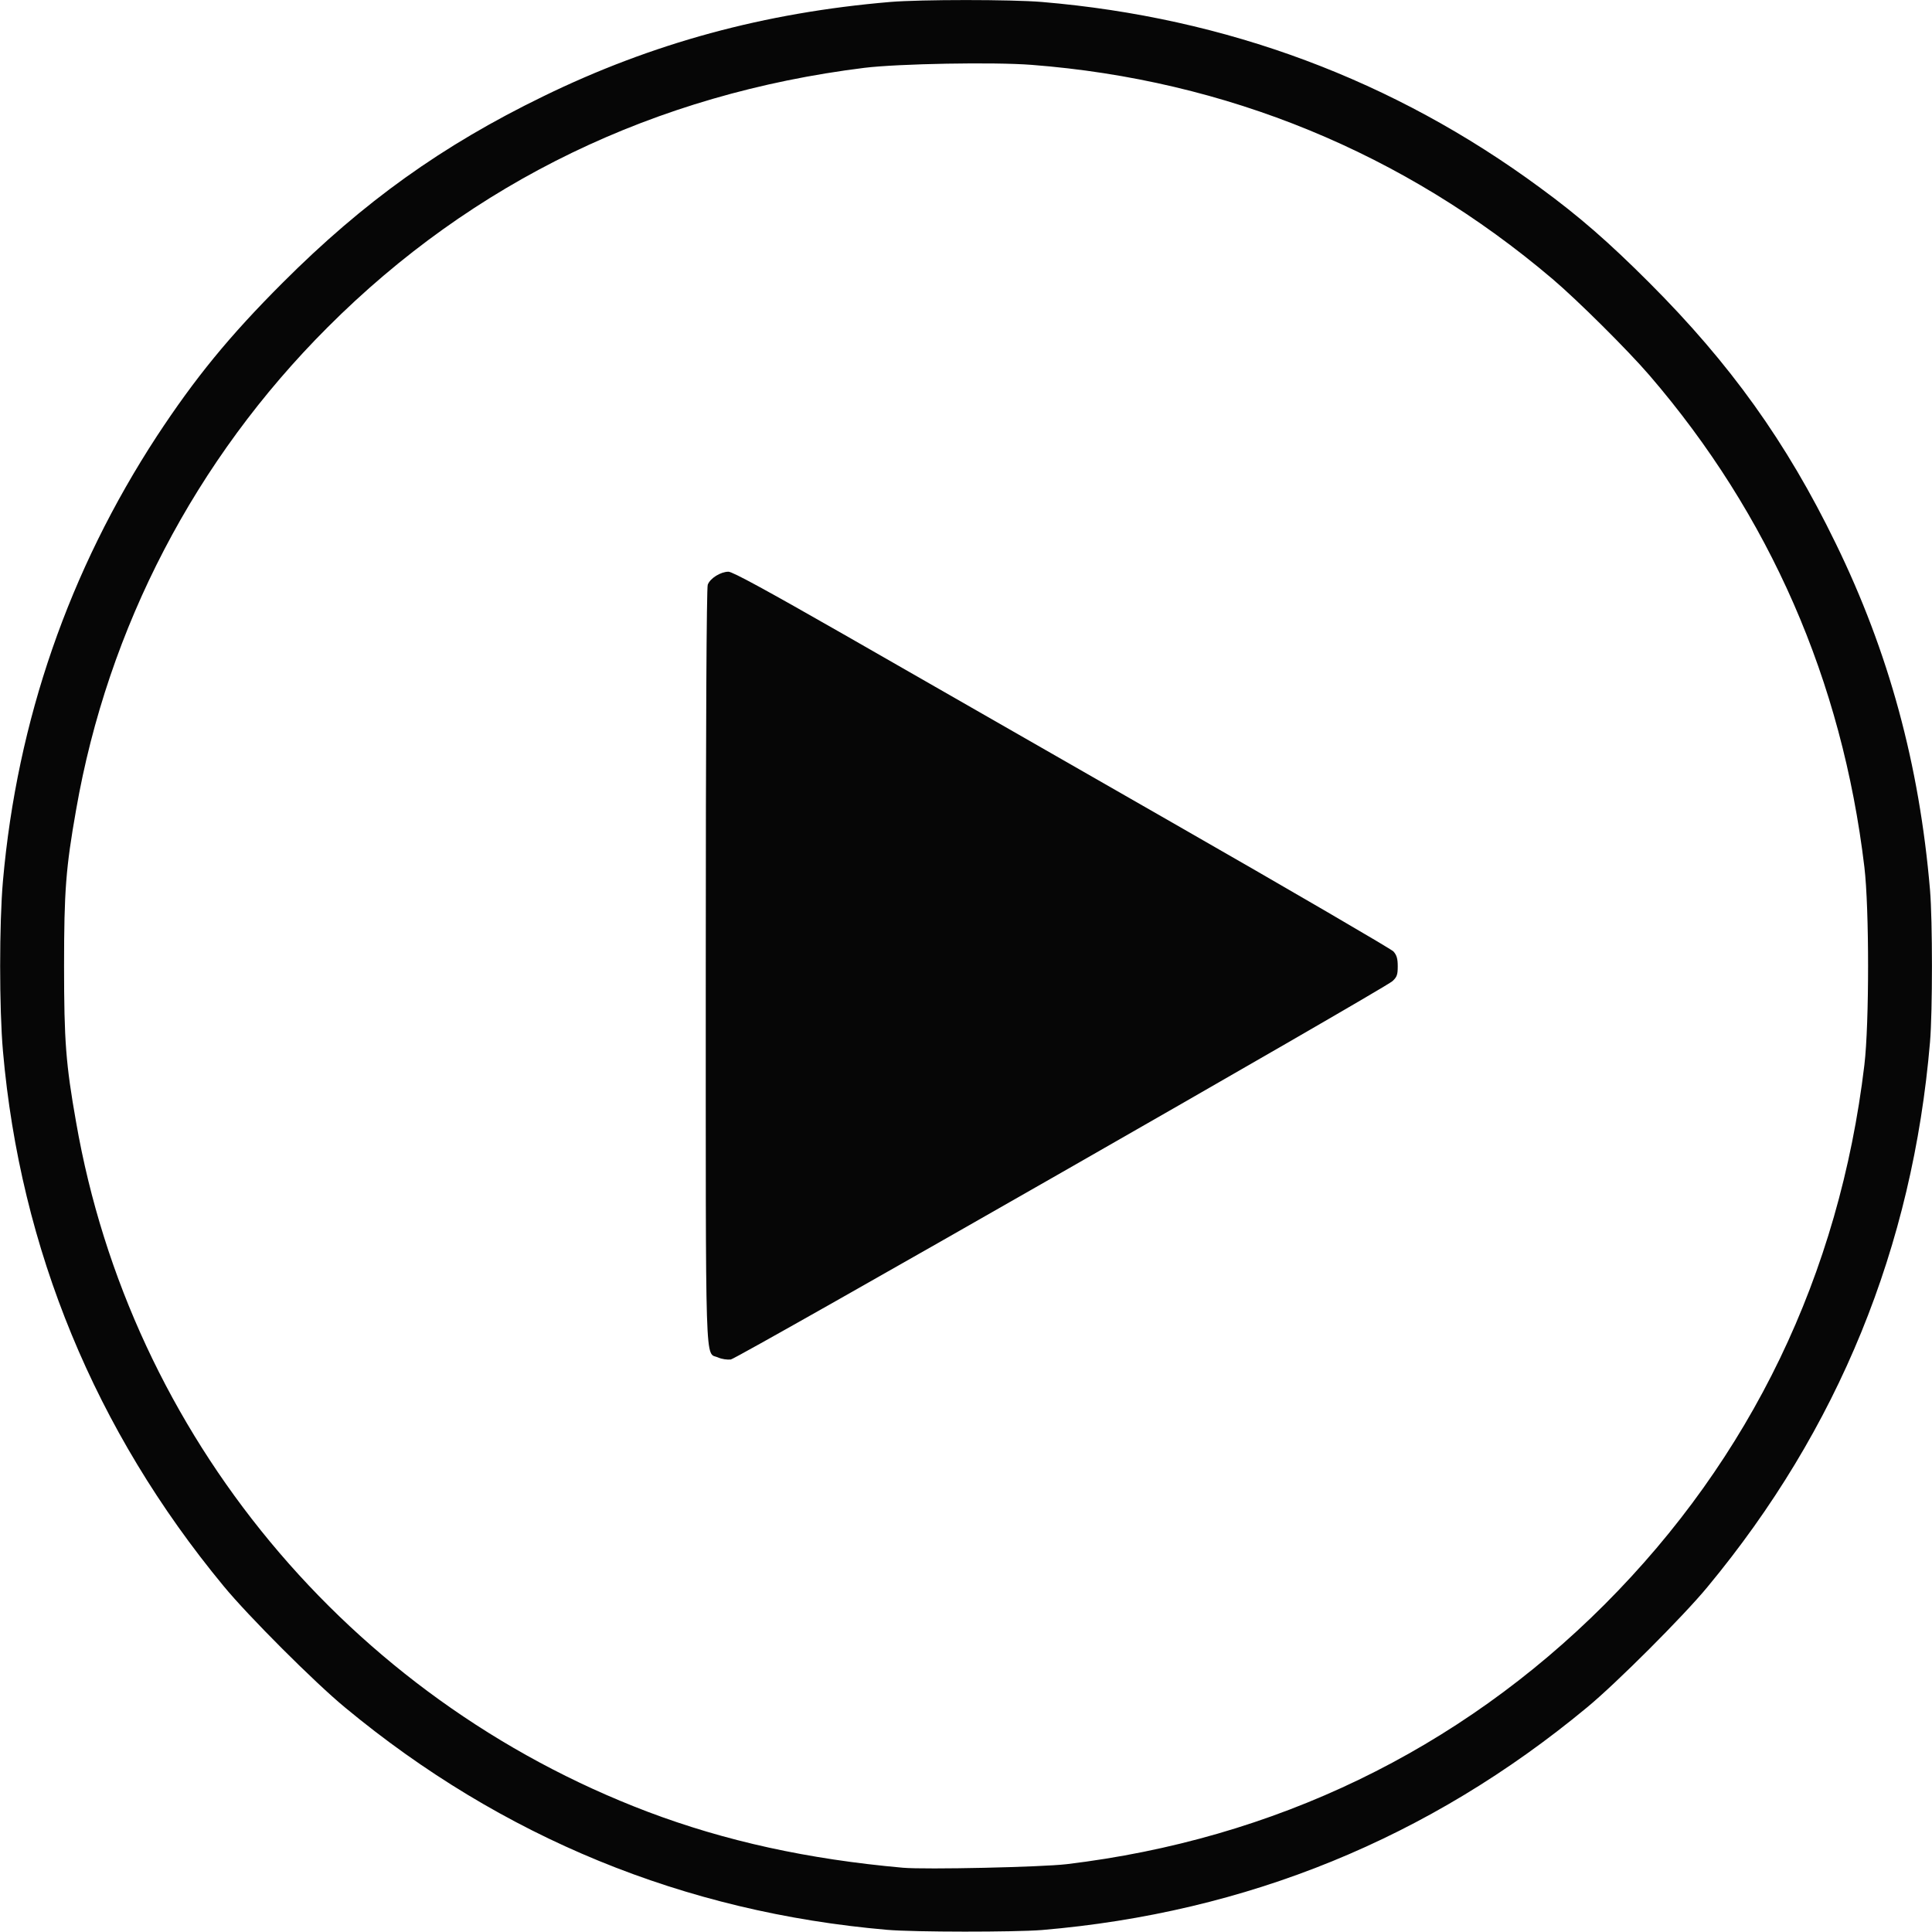 <!DOCTYPE svg PUBLIC "-//W3C//DTD SVG 20010904//EN" "http://www.w3.org/TR/2001/REC-SVG-20010904/DTD/svg10.dtd">
<svg version="1.0" xmlns="http://www.w3.org/2000/svg" width="980px" height="980px" viewBox="0 0 9800 9800" preserveAspectRatio="xMidYMid meet">
<g id="layer101" fill="#060606" stroke="none">
 <path d="M4500 9789 c-1029 -89 -1954 -468 -2750 -1128 -152 -125 -492 -465 -616 -616 -651 -788 -1031 -1709 -1119 -2713 -19 -216 -19 -648 0 -864 72 -813 335 -1573 781 -2256 194 -295 366 -506 638 -778 411 -411 809 -696 1321 -945 553 -270 1123 -425 1760 -479 155 -13 615 -13 770 0 937 79 1786 396 2528 943 198 145 347 275 553 481 411 411 696 809 945 1321 270 553 425 1123 479 1760 13 155 13 615 0 770 -88 1040 -465 1964 -1129 2765 -122 148 -463 489 -611 611 -801 664 -1726 1041 -2765 1129 -139 11 -646 11 -785 -1z m910 -333 c1054 -126 1989 -577 2729 -1317 742 -743 1191 -1673 1318 -2737 25 -210 25 -794 0 -1004 -113 -946 -481 -1786 -1090 -2494 -112 -130 -366 -382 -492 -489 -752 -639 -1655 -1010 -2642 -1086 -192 -15 -675 -6 -848 15 -1062 132 -1986 578 -2724 1317 -670 670 -1114 1522 -1275 2447 -52 294 -61 412 -61 792 0 380 9 498 61 792 276 1588 1382 2922 2899 3498 394 149 813 241 1295 284 115 10 702 -3 830 -18z"/>
 <path d="M3643 6886 c-68 -31 -63 127 -63 -1985 0 -1216 4 -1919 10 -1935 12 -33 66 -66 105 -66 21 0 193 94 585 318 305 175 1052 603 1660 951 608 348 1115 644 1128 657 17 19 22 37 22 76 0 42 -4 54 -27 75 -46 41 -3322 1914 -3356 1919 -18 2 -46 -2 -64 -10z"/>
 </g>

</svg>